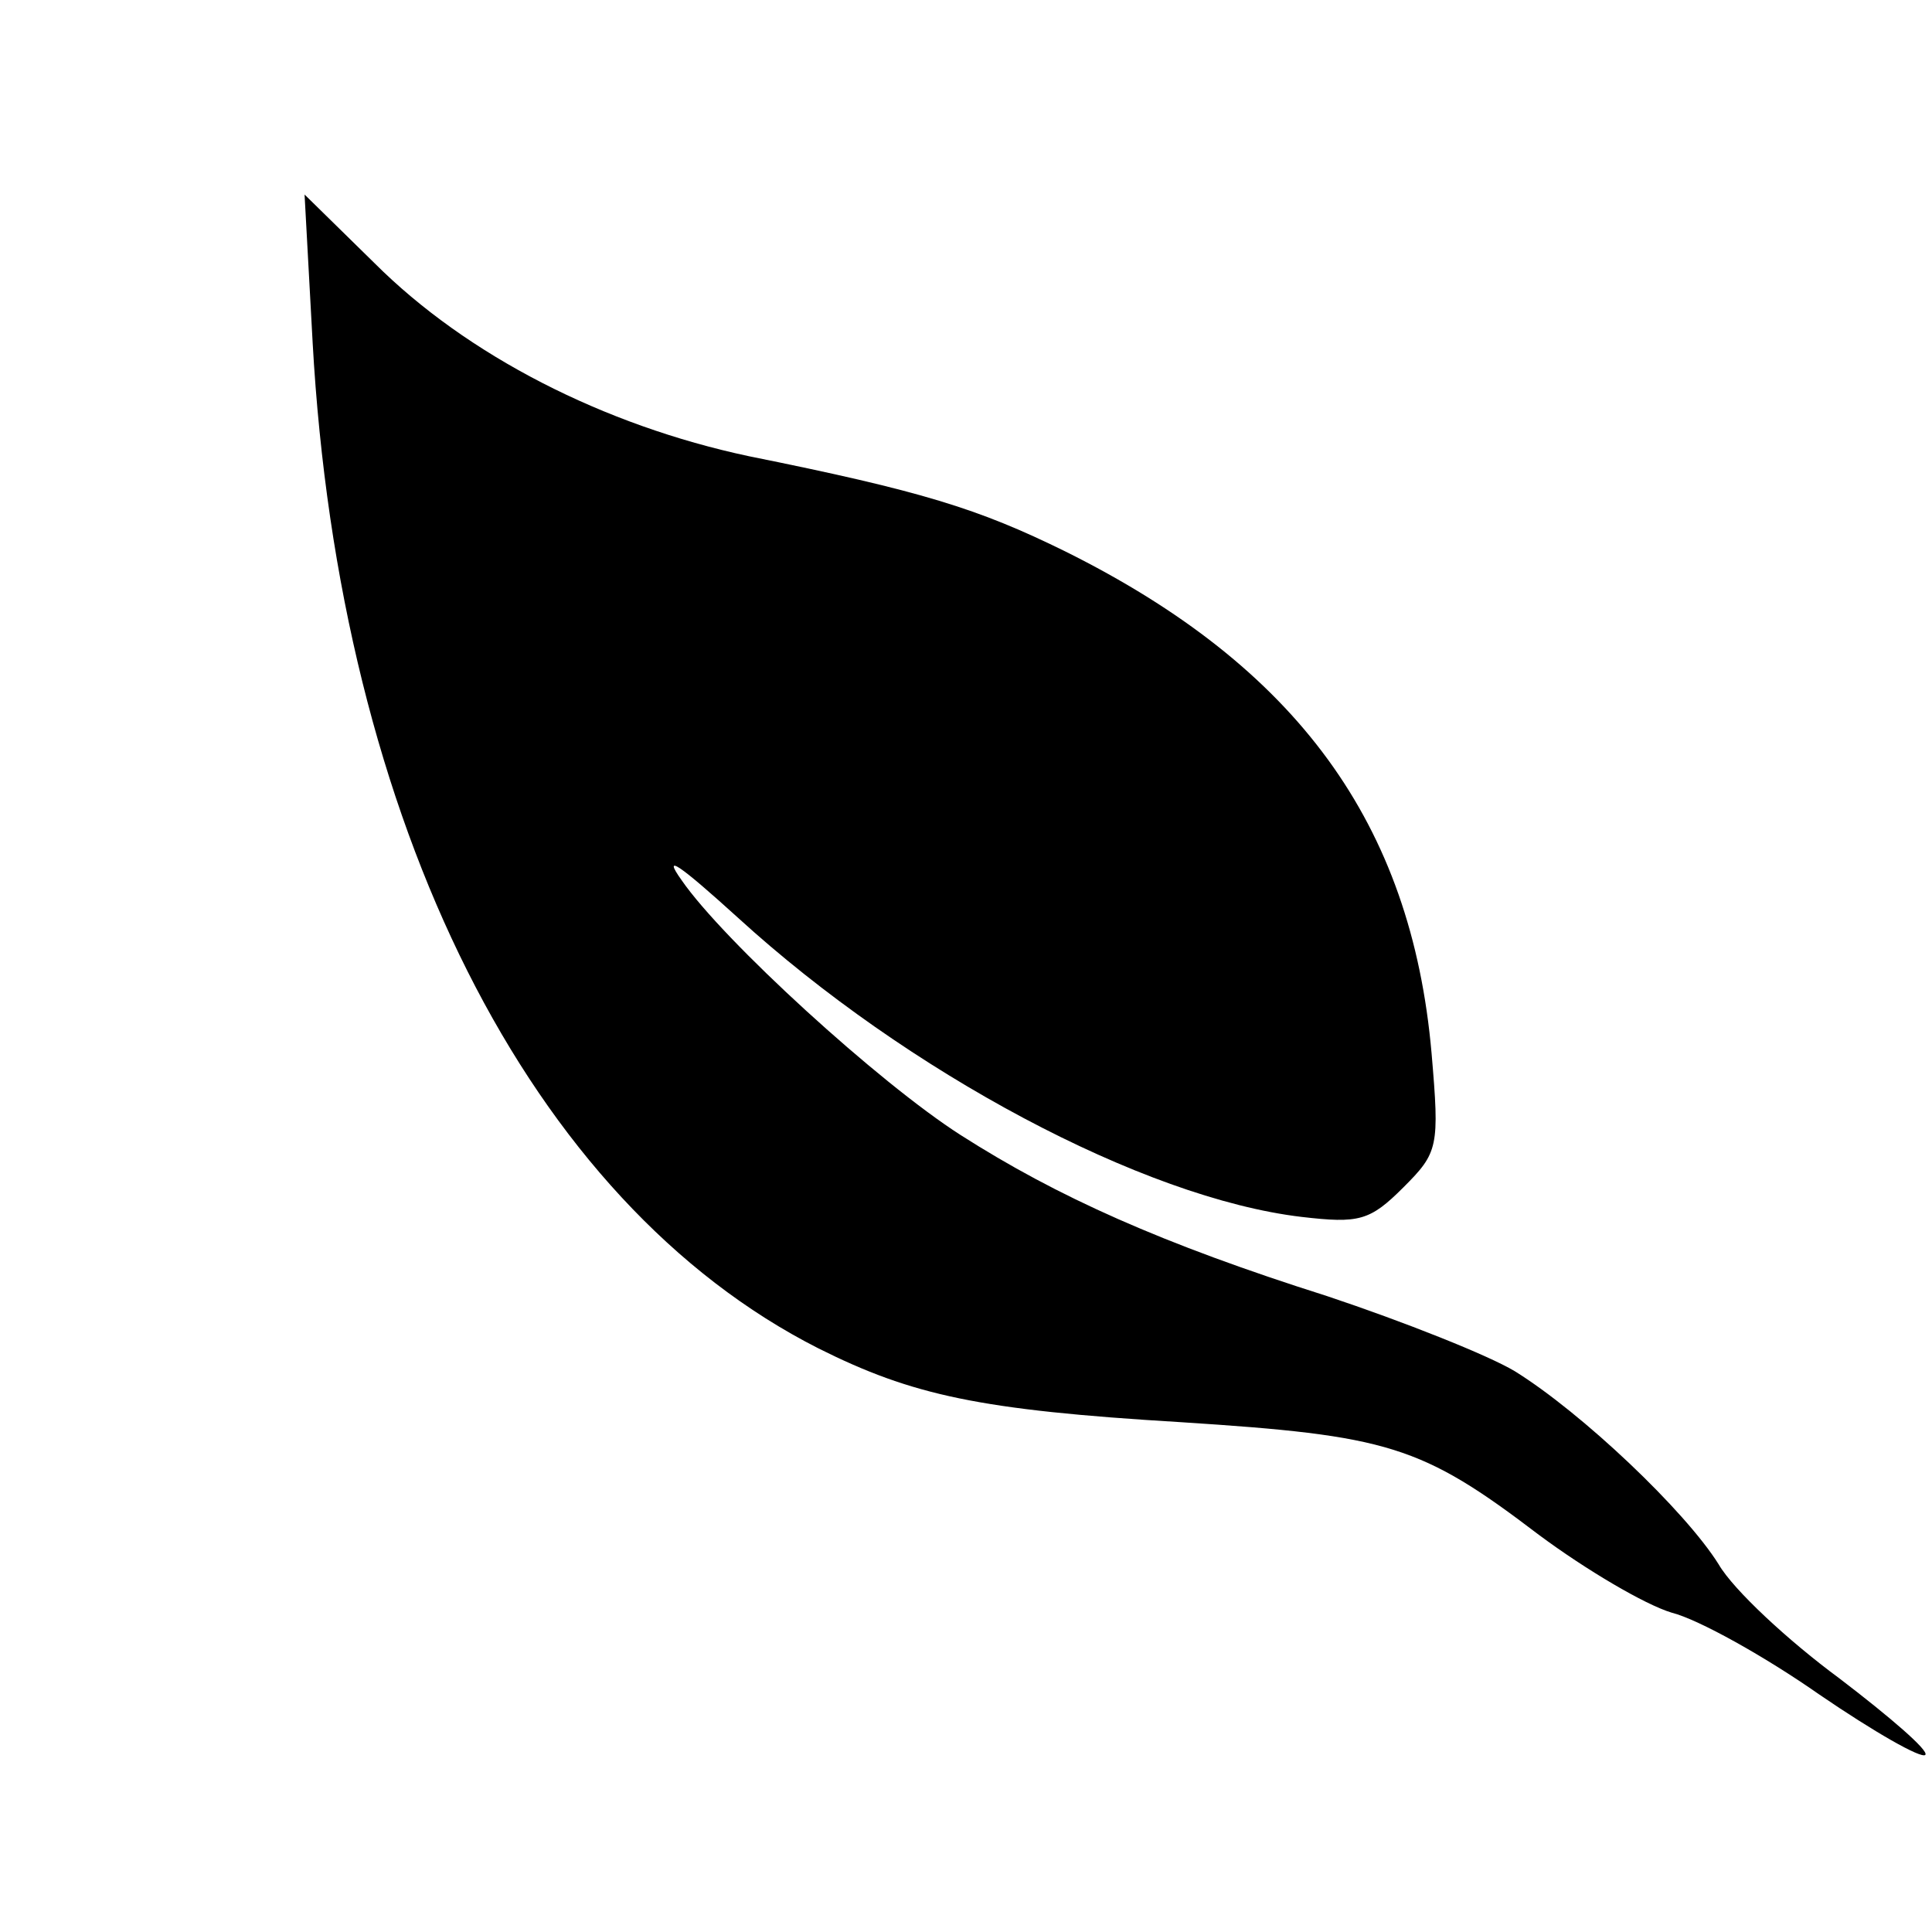 <?xml version="1.0" standalone="no"?>
<!DOCTYPE svg PUBLIC "-//W3C//DTD SVG 20010904//EN"
 "http://www.w3.org/TR/2001/REC-SVG-20010904/DTD/svg10.dtd">
<svg version="1.0" xmlns="http://www.w3.org/2000/svg"
 width="144pt" height="144pt" viewBox="0 0 144 144"
 preserveAspectRatio="xMidYMid meet">
<g transform="translate(0,144) scale(0.1,-0.1)"
fill="#000000" stroke="none">
<path d="M233 1185 c20 -359 162 -641 377 -750 70 -35 120 -46 270 -55 155
-10 179 -17 267 -84 35 -26 79 -52 99 -58 20 -5 70 -33 110 -61 41 -28 76 -48
79 -45 3 3 -26 28 -64 57 -38 28 -79 66 -90 85 -25 40 -102 113 -152 144 -20
12 -83 37 -140 56 -123 39 -201 74 -273 120 -61 39 -177 145 -208 190 -15 21
-1 11 42 -28 126 -115 302 -209 420 -223 43 -5 51 -3 76 22 26 26 27 30 21
100 -15 171 -100 288 -273 374 -65 32 -107 45 -236 71 -108 23 -210 75 -279
144 l-52 51 6 -110z"/>
</g>
</svg>
